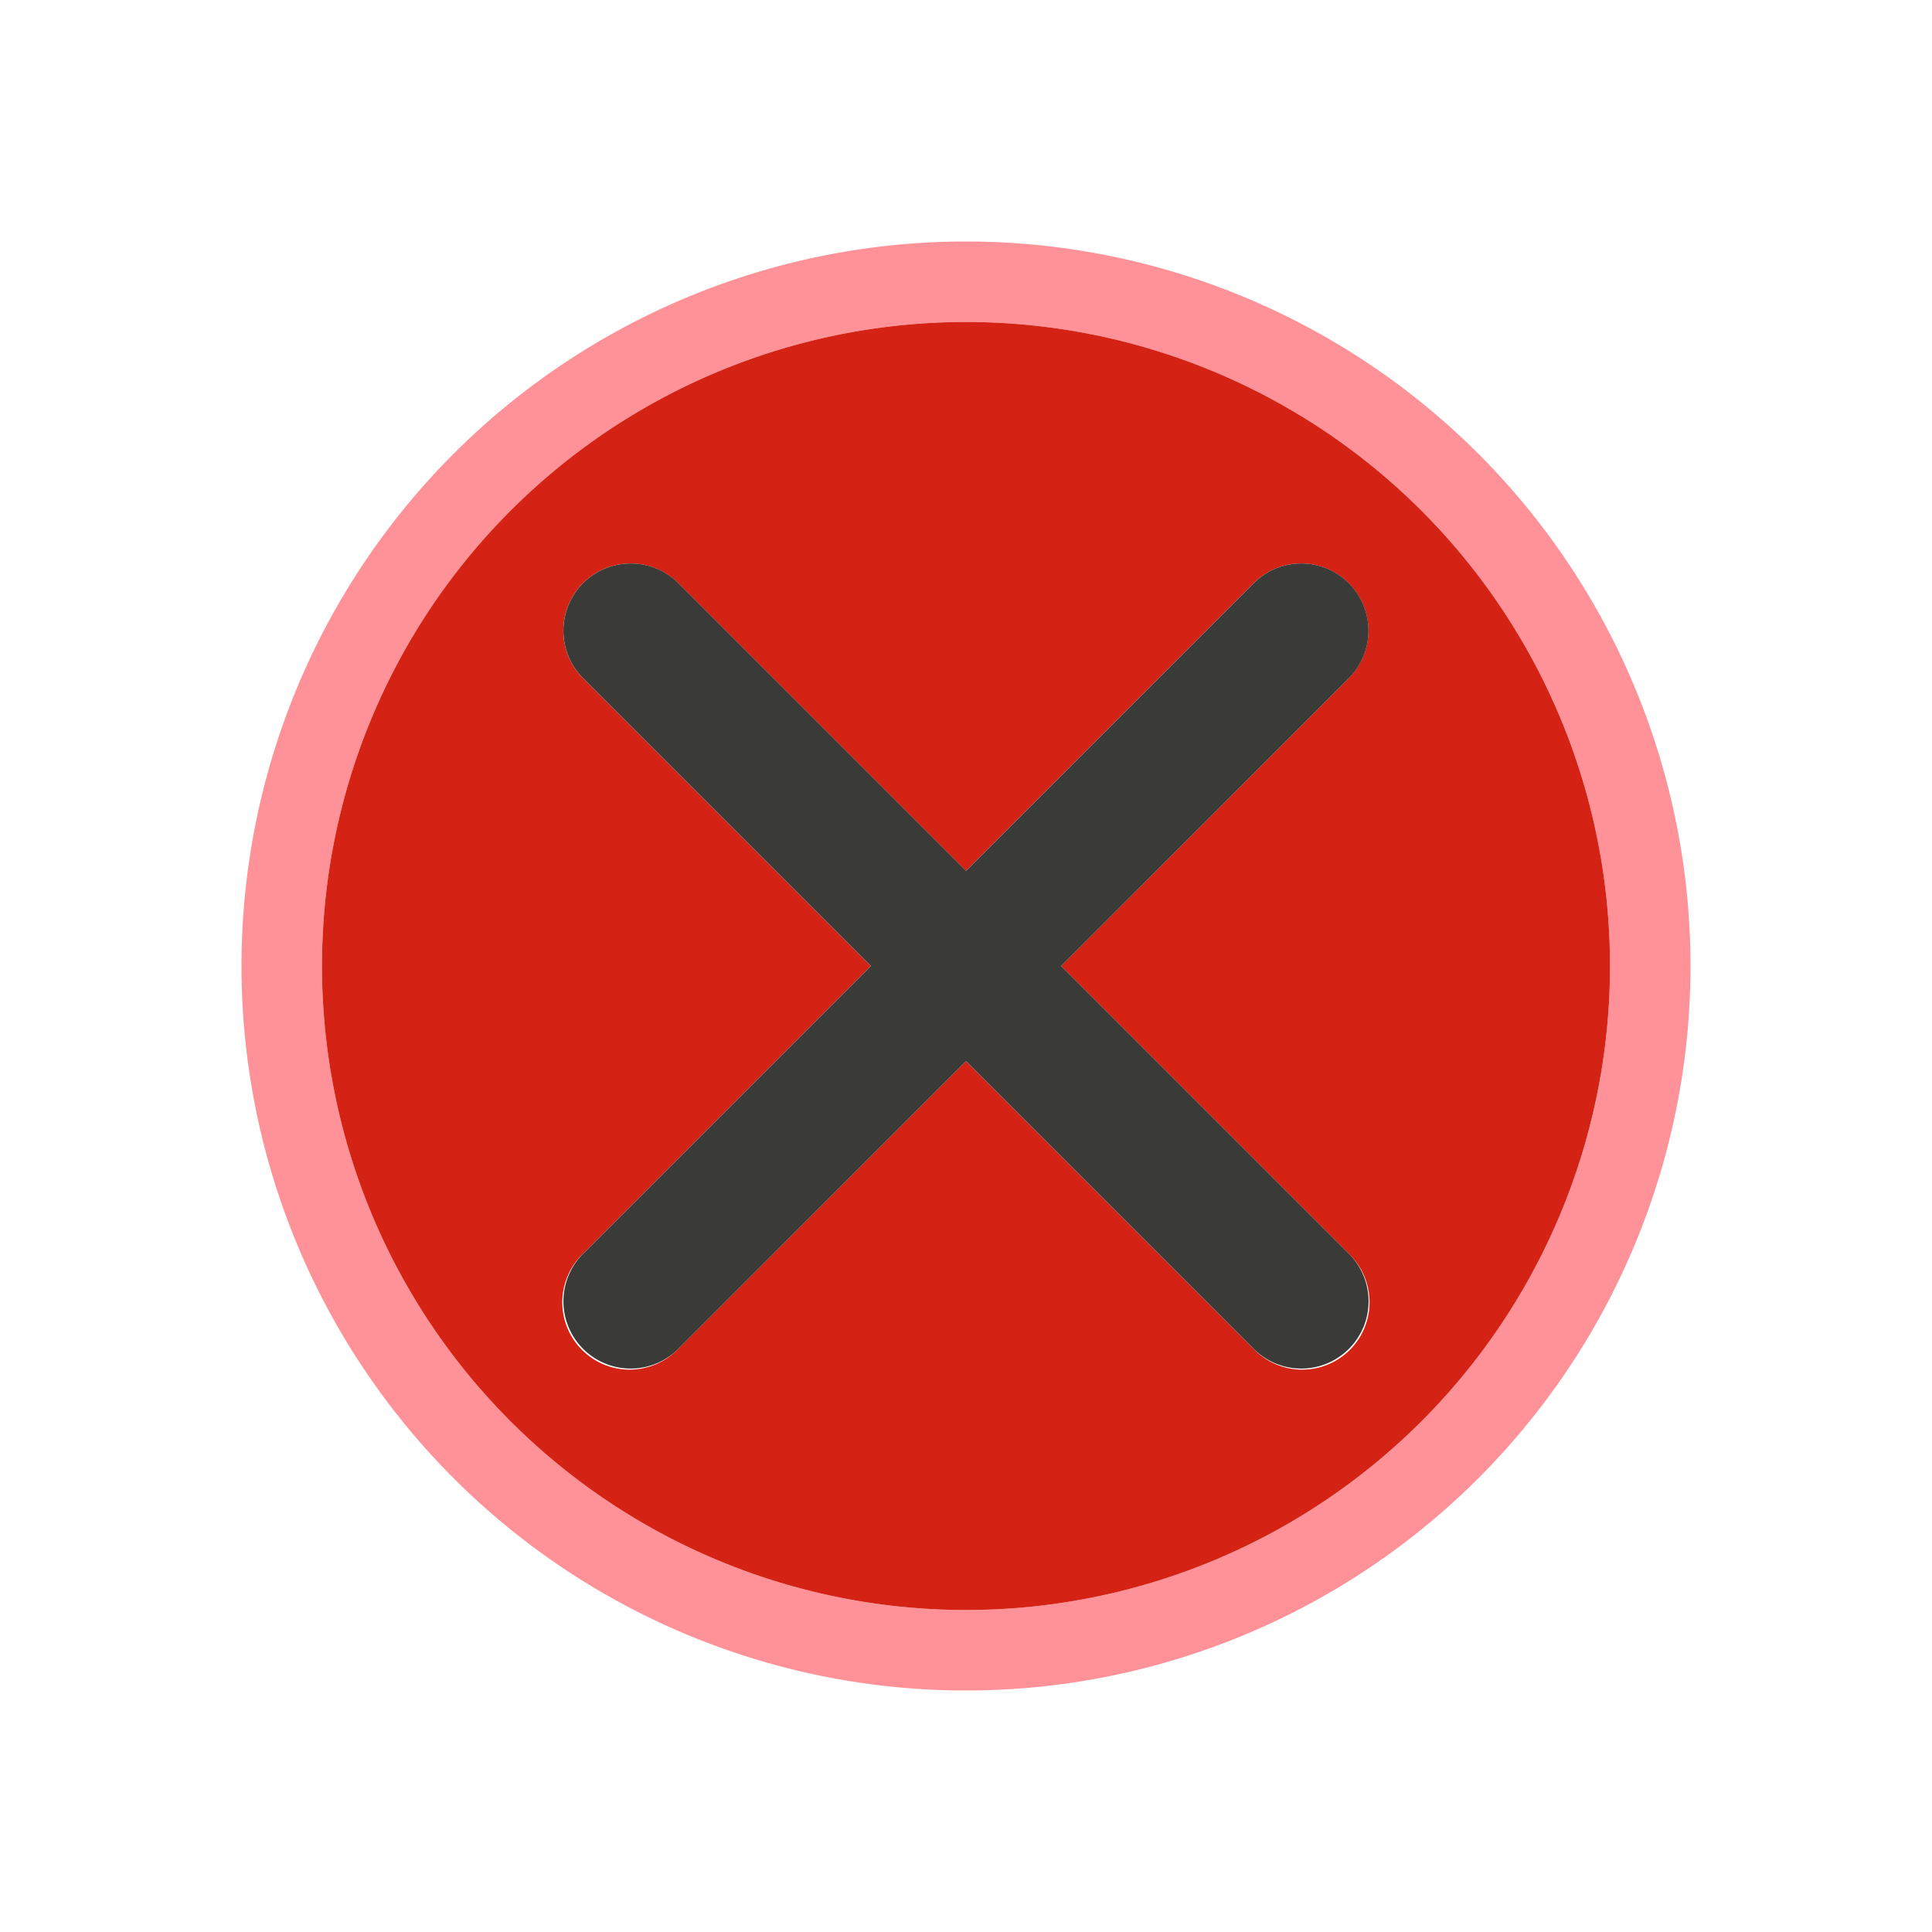 <svg viewBox="0 0 24 24" xmlns="http://www.w3.org/2000/svg"><path d="m12 3a9 9 0 0 0 -9 9 9 9 0 0 0 9 9 9 9 0 0 0 9-9 9 9 0 0 0 -9-9zm0 1a8 8 0 0 1 8 8 8 8 0 0 1 -8 8 8 8 0 0 1 -8-8 8 8 0 0 1 8-8z" fill="#ff9198"/><path d="m12 4a8 8 0 0 0 -8 8 8 8 0 0 0 8 8 8 8 0 0 0 8-8 8 8 0 0 0 -8-8zm-4.166 3a.835.835 0 0 1 .6.252l3.566 3.566 3.566-3.566a.835.835 0 0 1 .572-.252.835.835 0 0 1 .607 1.434l-3.564 3.566 3.574 3.574a.836.836 0 1 1 -1.182 1.182l-3.574-3.574-3.574 3.574a.836.836 0 1 1 -1.182-1.182l3.574-3.574-3.566-3.566a.835.835 0 0 1 .582-1.434z" fill="#d42314"/><path d="m7.834 7a.835.835 0 0 0 -.582 1.434l3.566 3.566-3.574 3.574a.835.835 0 1 0 1.182 1.182l3.574-3.574 3.574 3.574a.835.835 0 1 0 1.182-1.182l-3.574-3.574 3.564-3.566a.835.835 0 0 0 -.607-1.434.835.835 0 0 0 -.572.252l-3.566 3.566-3.566-3.566a.835.835 0 0 0 -.6-.252z" fill="#3a3a38"/></svg>